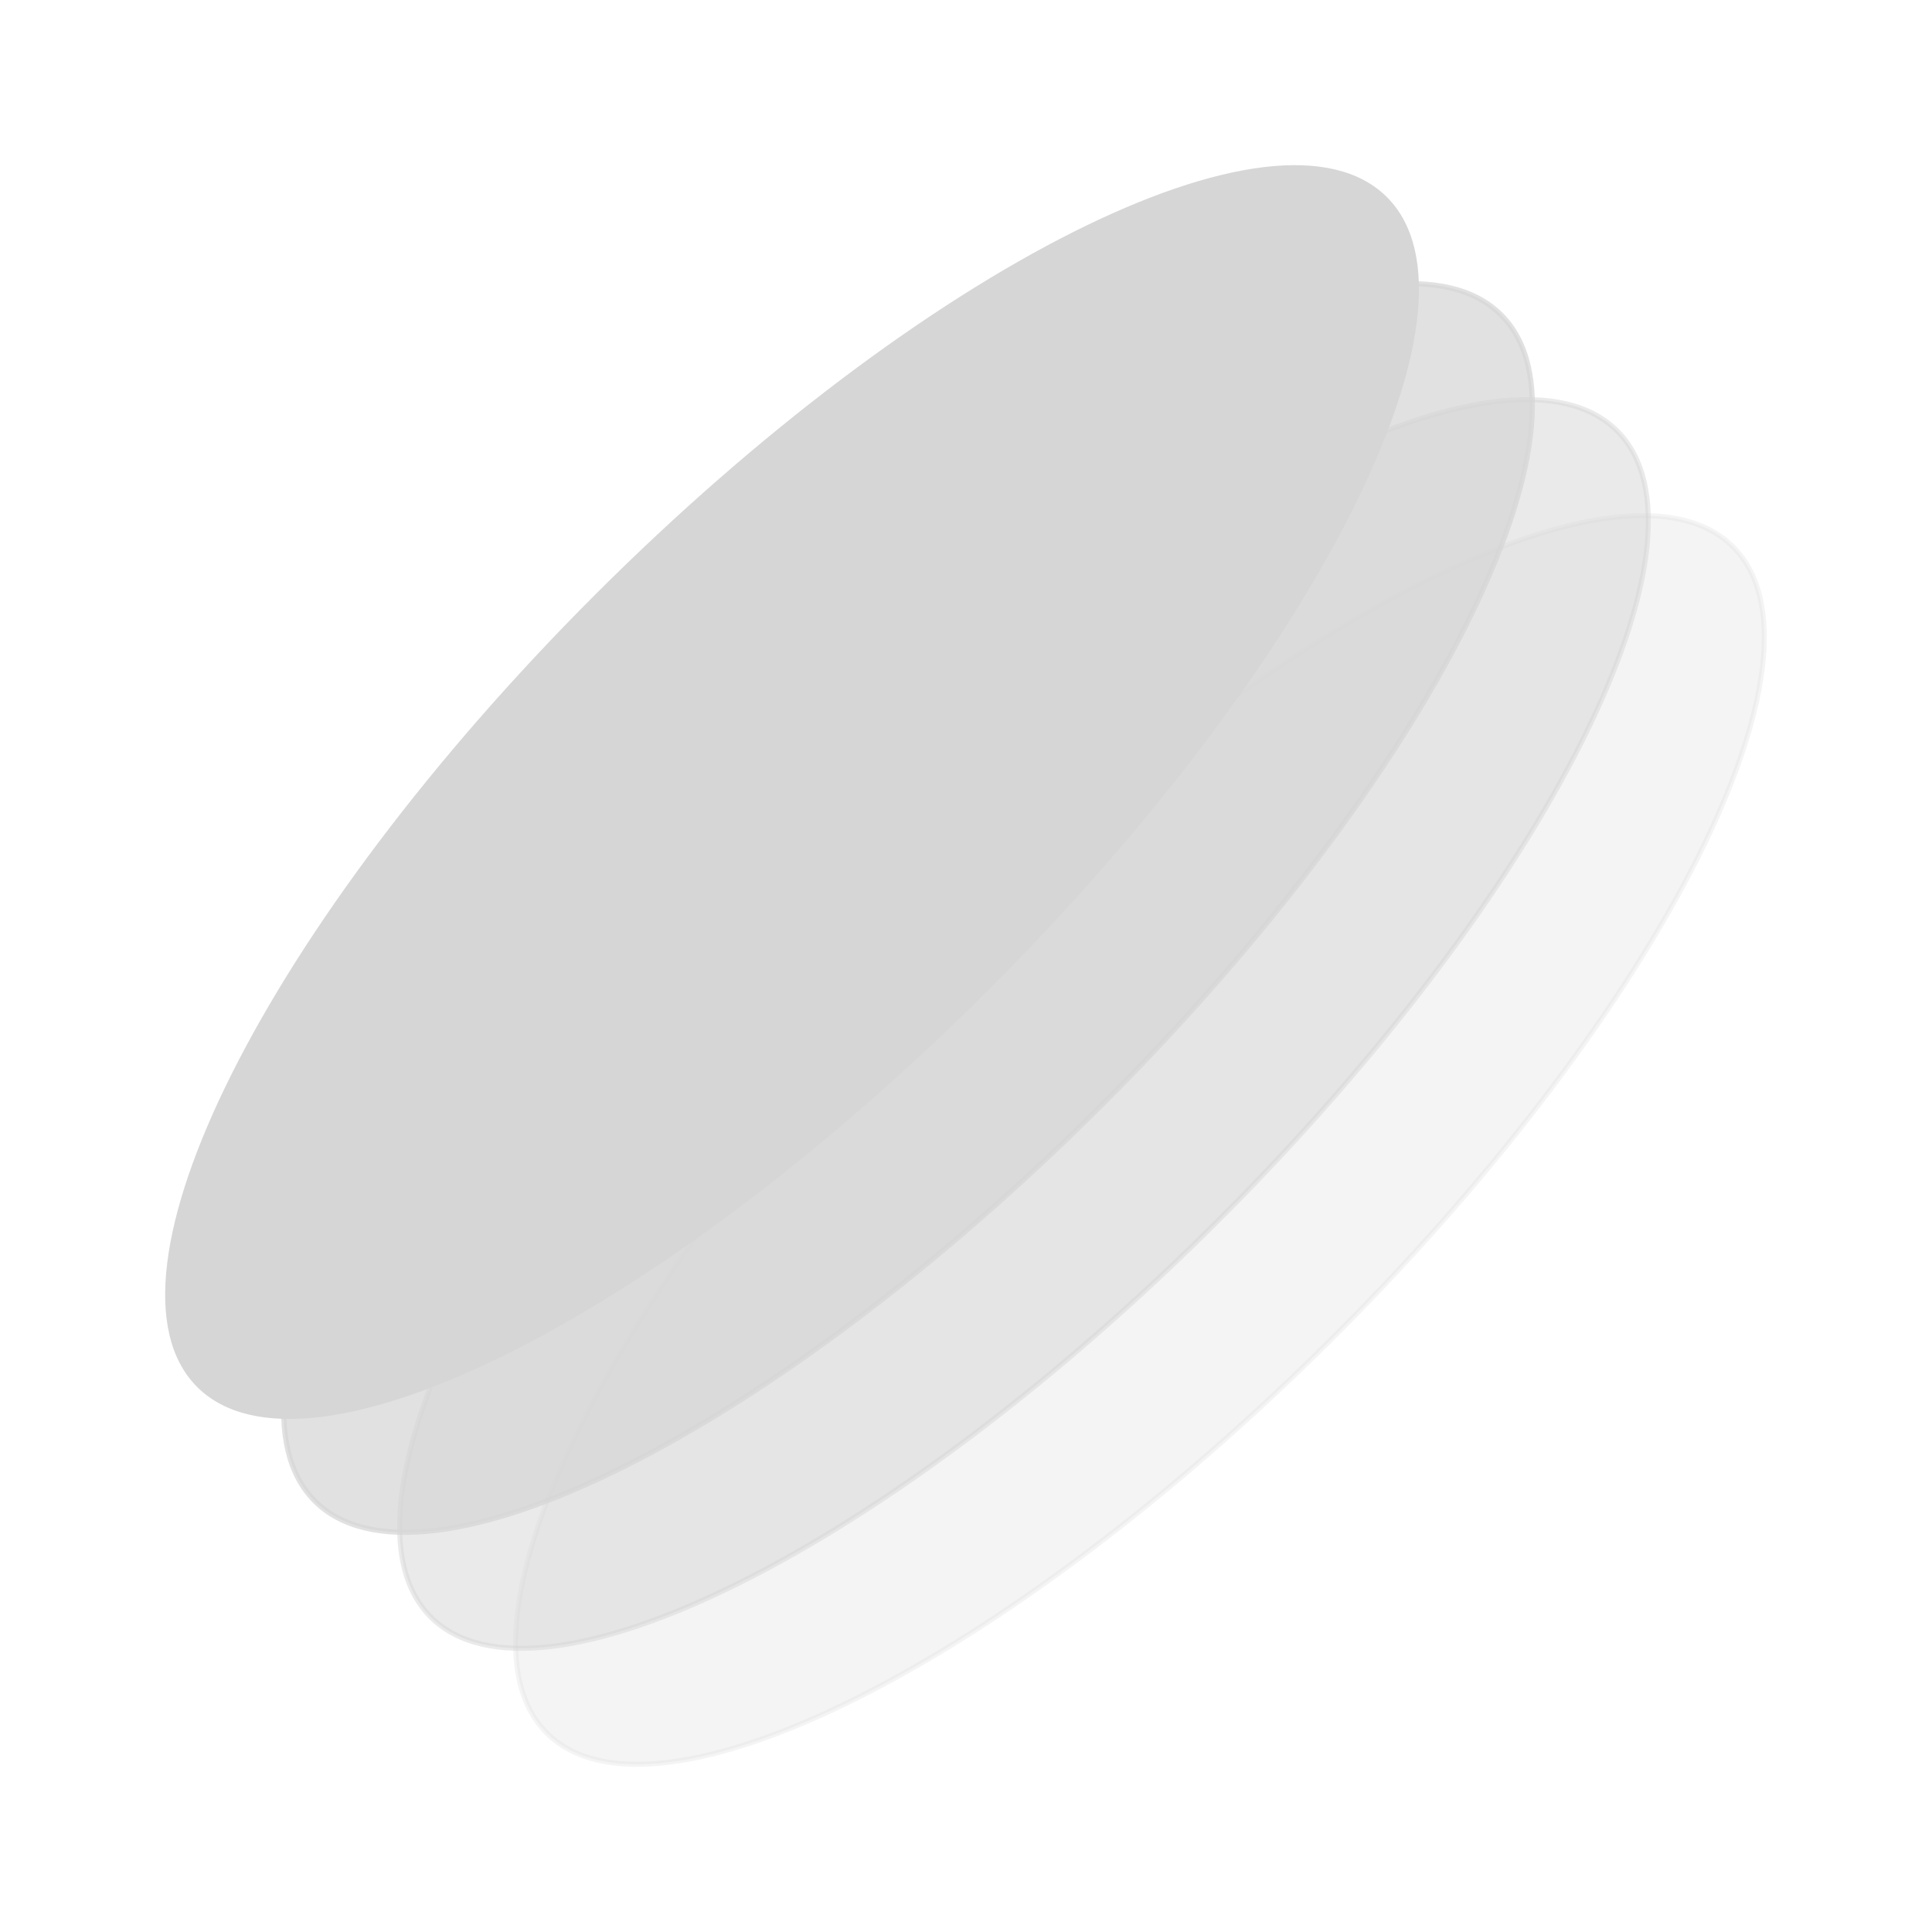 <?xml version="1.0" encoding="UTF-8"?> <svg xmlns="http://www.w3.org/2000/svg" width="760" height="760" viewBox="0 0 760 760" fill="none"> <g opacity="0.2"> <path opacity="0.75" d="M590.505 123.876C600.901 134.273 604.562 150.648 602.015 171.626C599.47 192.588 590.742 217.963 576.612 246.101C548.356 302.365 498.603 369.466 434.034 434.035C369.466 498.603 302.365 548.356 246.1 576.612C217.963 590.743 192.588 599.471 171.625 602.015C150.648 604.562 134.272 600.901 123.876 590.505C113.48 580.109 109.819 563.733 112.366 542.756C114.911 521.794 123.639 496.418 137.769 468.281C166.025 412.016 215.778 344.916 280.347 280.347C344.915 215.778 412.016 166.025 468.281 137.77C496.418 123.639 521.793 114.911 542.756 112.366C563.733 109.82 580.109 113.48 590.505 123.876Z" fill="#333333" stroke="#333333" stroke-width="2"></path> <path opacity="0.5" d="M636.123 169.494C646.519 179.891 650.18 196.266 647.633 217.244C645.088 238.206 636.36 263.581 622.23 291.719C593.974 347.983 544.221 415.084 479.652 479.653C415.084 544.221 347.983 593.974 291.718 622.23C263.581 636.361 238.206 645.088 217.243 647.633C196.266 650.18 179.89 646.519 169.494 636.123C159.098 625.727 155.437 609.351 157.984 588.374C160.529 567.412 169.257 542.036 183.387 513.899C211.643 457.634 261.396 390.534 325.965 325.965C390.533 261.396 457.634 211.643 513.899 183.387C542.036 169.257 567.411 160.529 588.374 157.984C609.351 155.438 625.727 159.098 636.123 169.494Z" fill="#333333" stroke="#333333" stroke-width="2"></path> <path opacity="0.25" d="M681.741 215.113C692.137 225.509 695.798 241.885 693.251 262.862C690.706 283.825 681.978 309.2 667.848 337.337C639.592 393.602 589.839 460.703 525.27 525.271C460.702 589.84 393.601 639.593 337.336 667.849C309.199 681.979 283.824 690.707 262.861 693.252C241.884 695.799 225.508 692.138 215.112 681.742C204.716 671.346 201.055 654.97 203.602 633.993C206.147 613.03 214.875 587.655 229.005 559.518C257.261 503.253 307.014 436.152 371.583 371.584C436.151 307.015 503.252 257.262 559.517 229.006C587.654 214.876 613.029 206.148 633.992 203.603C654.969 201.056 671.345 204.717 681.741 215.113Z" fill="#333333" stroke="#333333" stroke-width="2"></path> <path d="M544.887 78.258C555.283 88.654 558.944 105.03 556.397 126.007C553.852 146.97 545.124 172.345 530.994 200.482C502.738 256.747 452.985 323.848 388.416 388.416C323.848 452.985 256.747 502.738 200.482 530.994C172.345 545.124 146.97 553.852 126.007 556.397C105.03 558.944 88.654 555.283 78.258 544.887C67.862 534.491 64.201 518.115 66.748 497.138C69.293 476.175 78.021 450.8 92.151 422.663C120.407 366.398 170.16 299.297 234.729 234.729C299.297 170.16 366.398 120.407 422.663 92.151C450.8 78.021 476.175 69.293 497.138 66.748C518.115 64.201 534.491 67.862 544.887 78.258Z" fill="#333333" stroke="#333333" stroke-width="2"></path> </g> </svg> 
